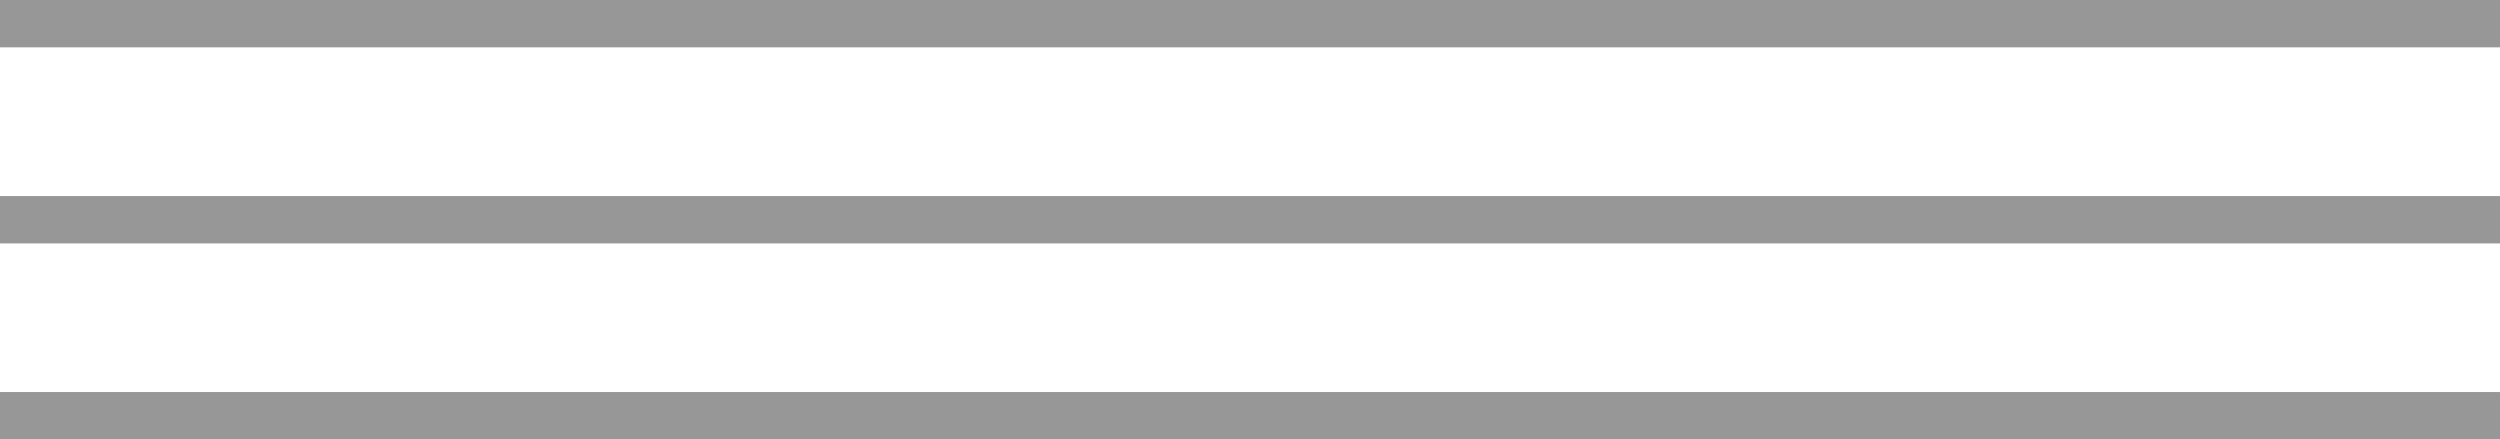 <?xml version="1.0" encoding="utf-8"?>
<!-- Generator: Adobe Illustrator 13.0.2, SVG Export Plug-In . SVG Version: 6.00 Build 14948)  -->
<!DOCTYPE svg PUBLIC "-//W3C//DTD SVG 1.1//EN" "http://www.w3.org/Graphics/SVG/1.1/DTD/svg11.dtd">
<svg version="1.1" id="Layer_1" xmlns="http://www.w3.org/2000/svg" xmlns:xlink="http://www.w3.org/1999/xlink" x="0px" y="0px"
	 width="52.8px" height="9.281px" viewBox="0 0 52.8 9.281" enable-background="new 0 0 52.8 9.281" xml:space="preserve">
<path fill="#979797" d="M0,0h52.8v1H0V0L0,0z M0,4.141h52.8v1H0V4.141L0,4.141z M0,8.28h52.8v1.001H0V8.28z"/>
</svg>
